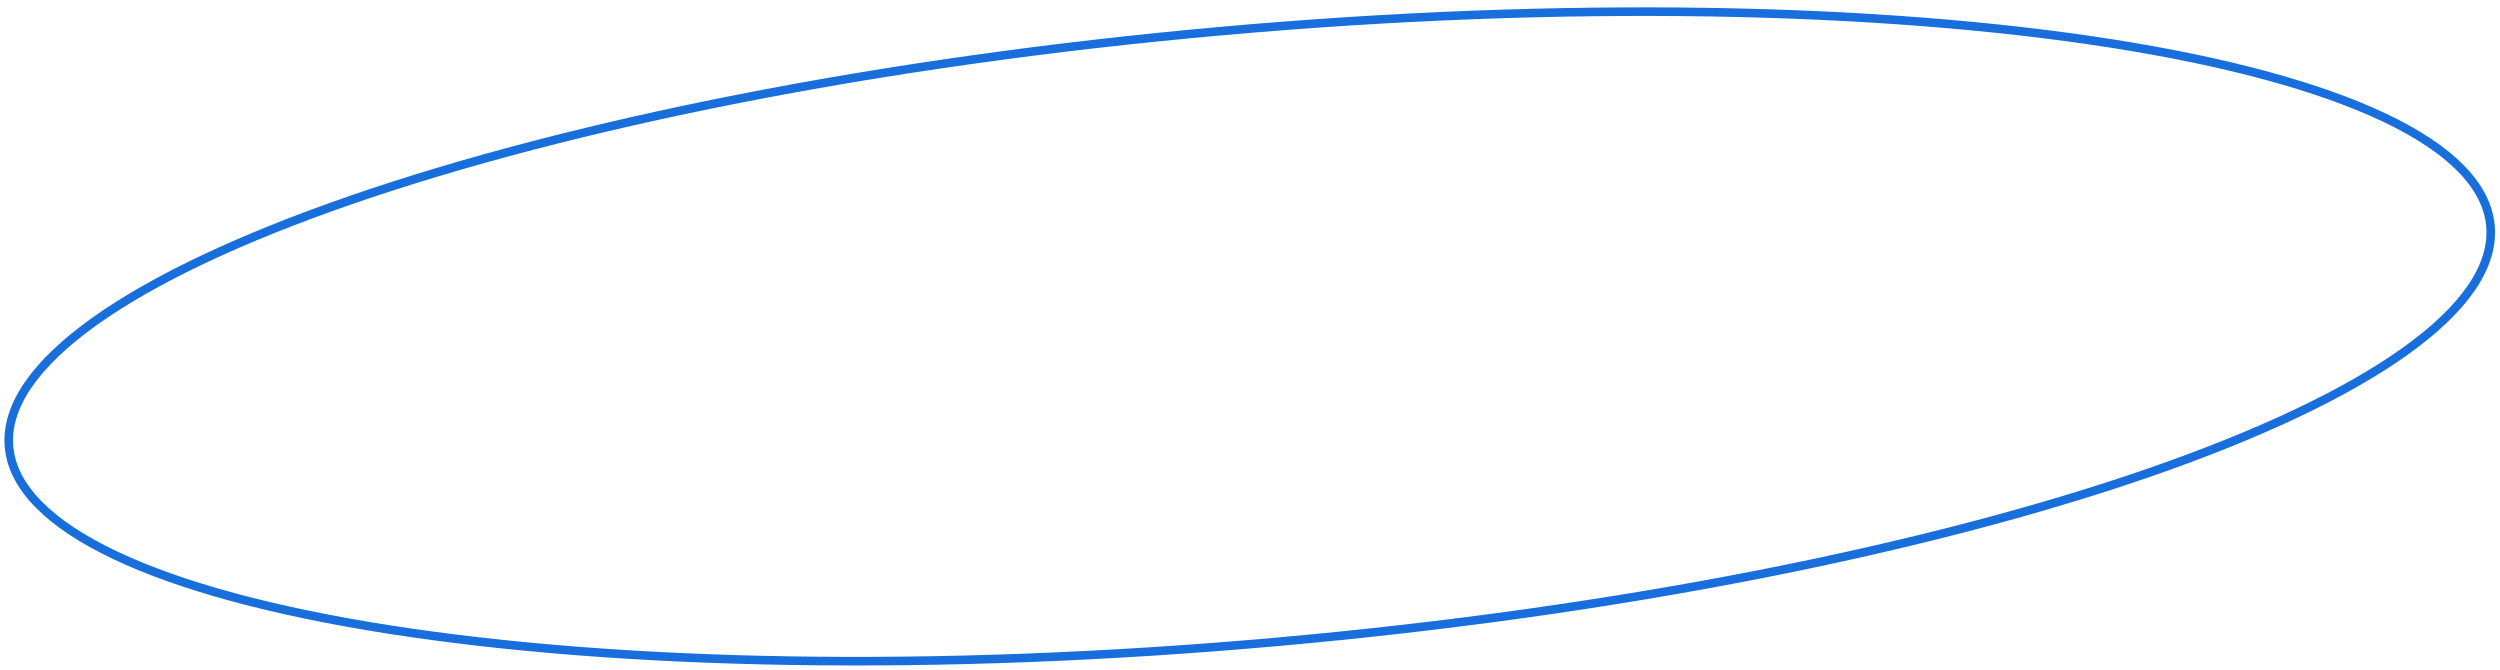 <?xml version="1.0" encoding="UTF-8"?> <svg xmlns="http://www.w3.org/2000/svg" width="291" height="78" viewBox="0 0 291 78" fill="none"> <path d="M289.89 26.295C290.308 30.987 286.884 35.942 279.959 40.891C273.065 45.818 262.851 50.628 250.05 55.051C224.455 63.895 188.627 71.151 148.637 74.713C108.648 78.274 72.102 77.465 45.346 73.284C31.965 71.194 21.061 68.264 13.406 64.633C5.715 60.986 1.469 56.714 1.051 52.022C0.633 47.33 4.057 42.375 10.982 37.426C17.875 32.499 28.09 27.689 40.891 23.266C66.486 14.422 102.314 7.166 142.304 3.604C182.293 0.043 218.839 0.852 245.595 5.033C258.976 7.123 269.88 10.053 277.535 13.684C285.226 17.331 289.472 21.603 289.89 26.295Z" stroke="#186FDC"></path> </svg> 